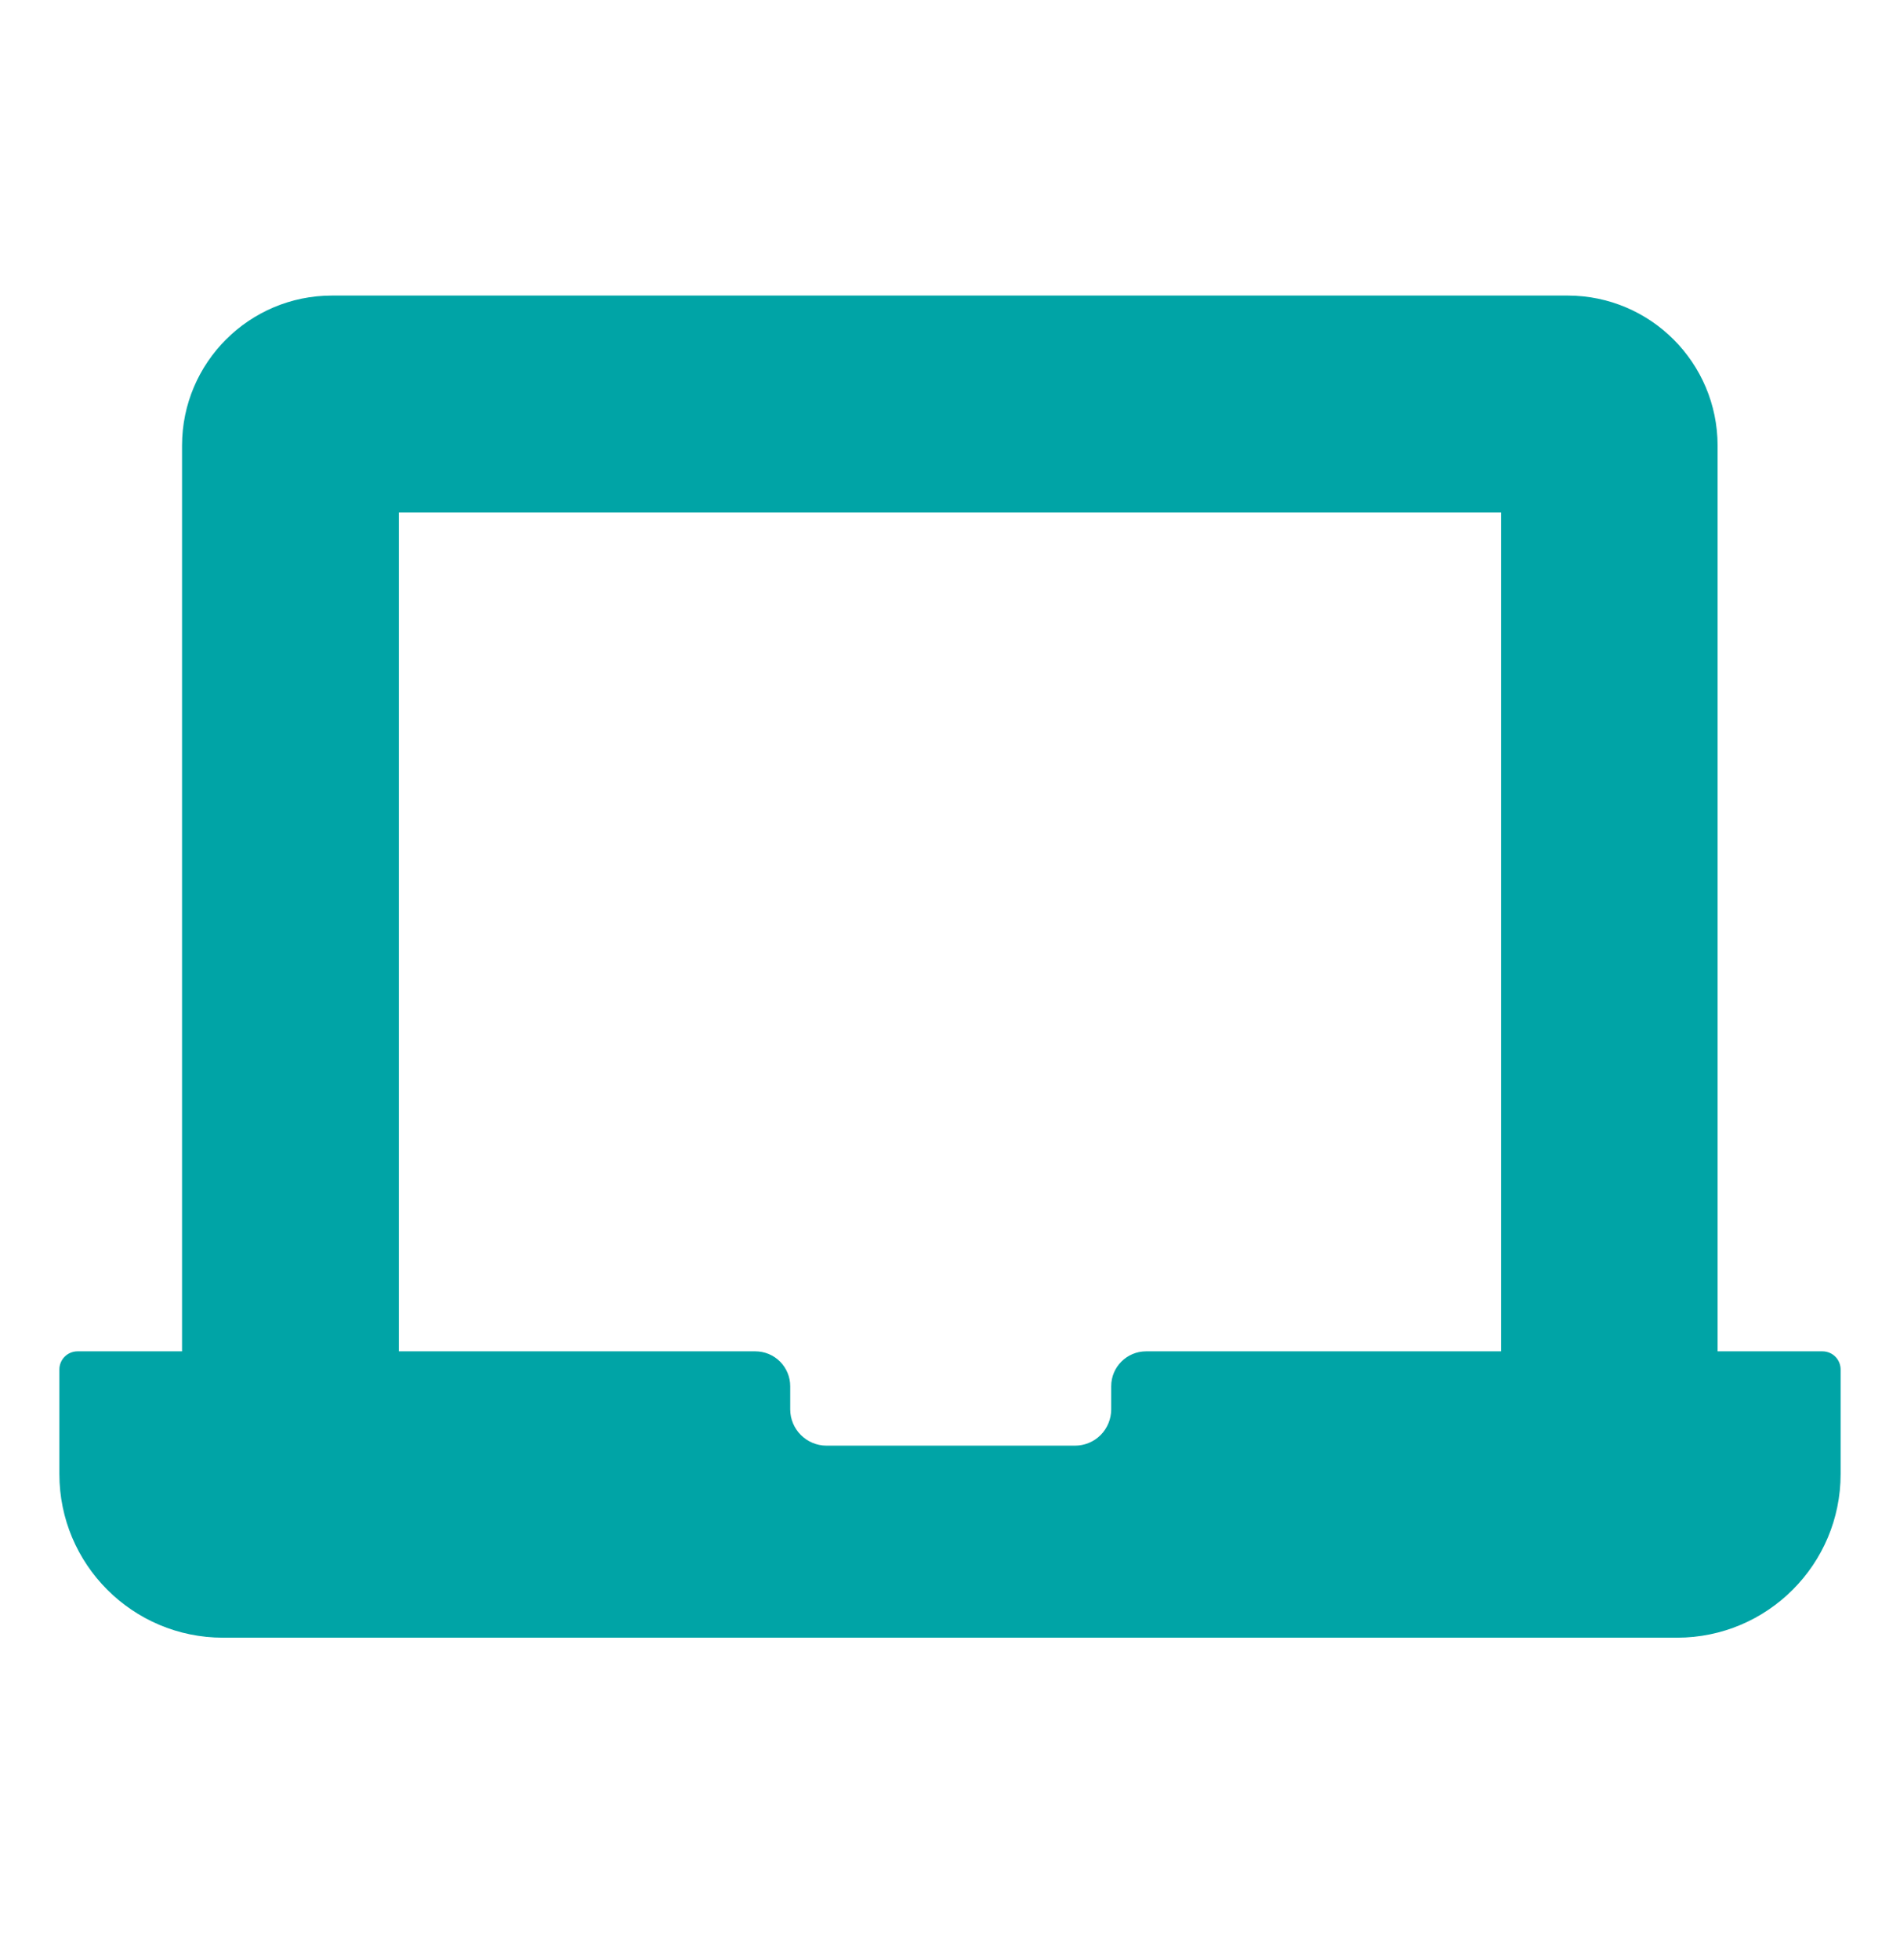 <?xml version="1.0" encoding="UTF-8"?> <svg xmlns="http://www.w3.org/2000/svg" width="32" height="33" viewBox="0 0 32 33" fill="none"><path d="M30.694 22.751H28.928V7.499C28.925 6.108 27.799 4.98 26.408 4.976H5.592C4.199 4.976 3.068 6.105 3.066 7.499V22.751H1.306C1.138 22.751 1 22.887 1 23.057V24.817C1 26.338 2.234 27.572 3.755 27.572H28.245C29.766 27.572 31 26.338 31 24.817V23.067C31.002 22.983 30.971 22.903 30.914 22.844C30.856 22.784 30.776 22.751 30.694 22.751ZM19.303 22.751C18.979 22.751 18.715 23.014 18.715 23.338V23.727C18.715 23.889 18.651 24.046 18.536 24.161C18.421 24.276 18.266 24.339 18.103 24.339H13.922C13.583 24.339 13.309 24.065 13.309 23.727V23.338C13.309 23.183 13.247 23.033 13.137 22.923C13.027 22.813 12.878 22.751 12.721 22.751H6.718V8.626H25.282V22.751L19.303 22.751Z" fill="#00A4A6"></path></svg> 